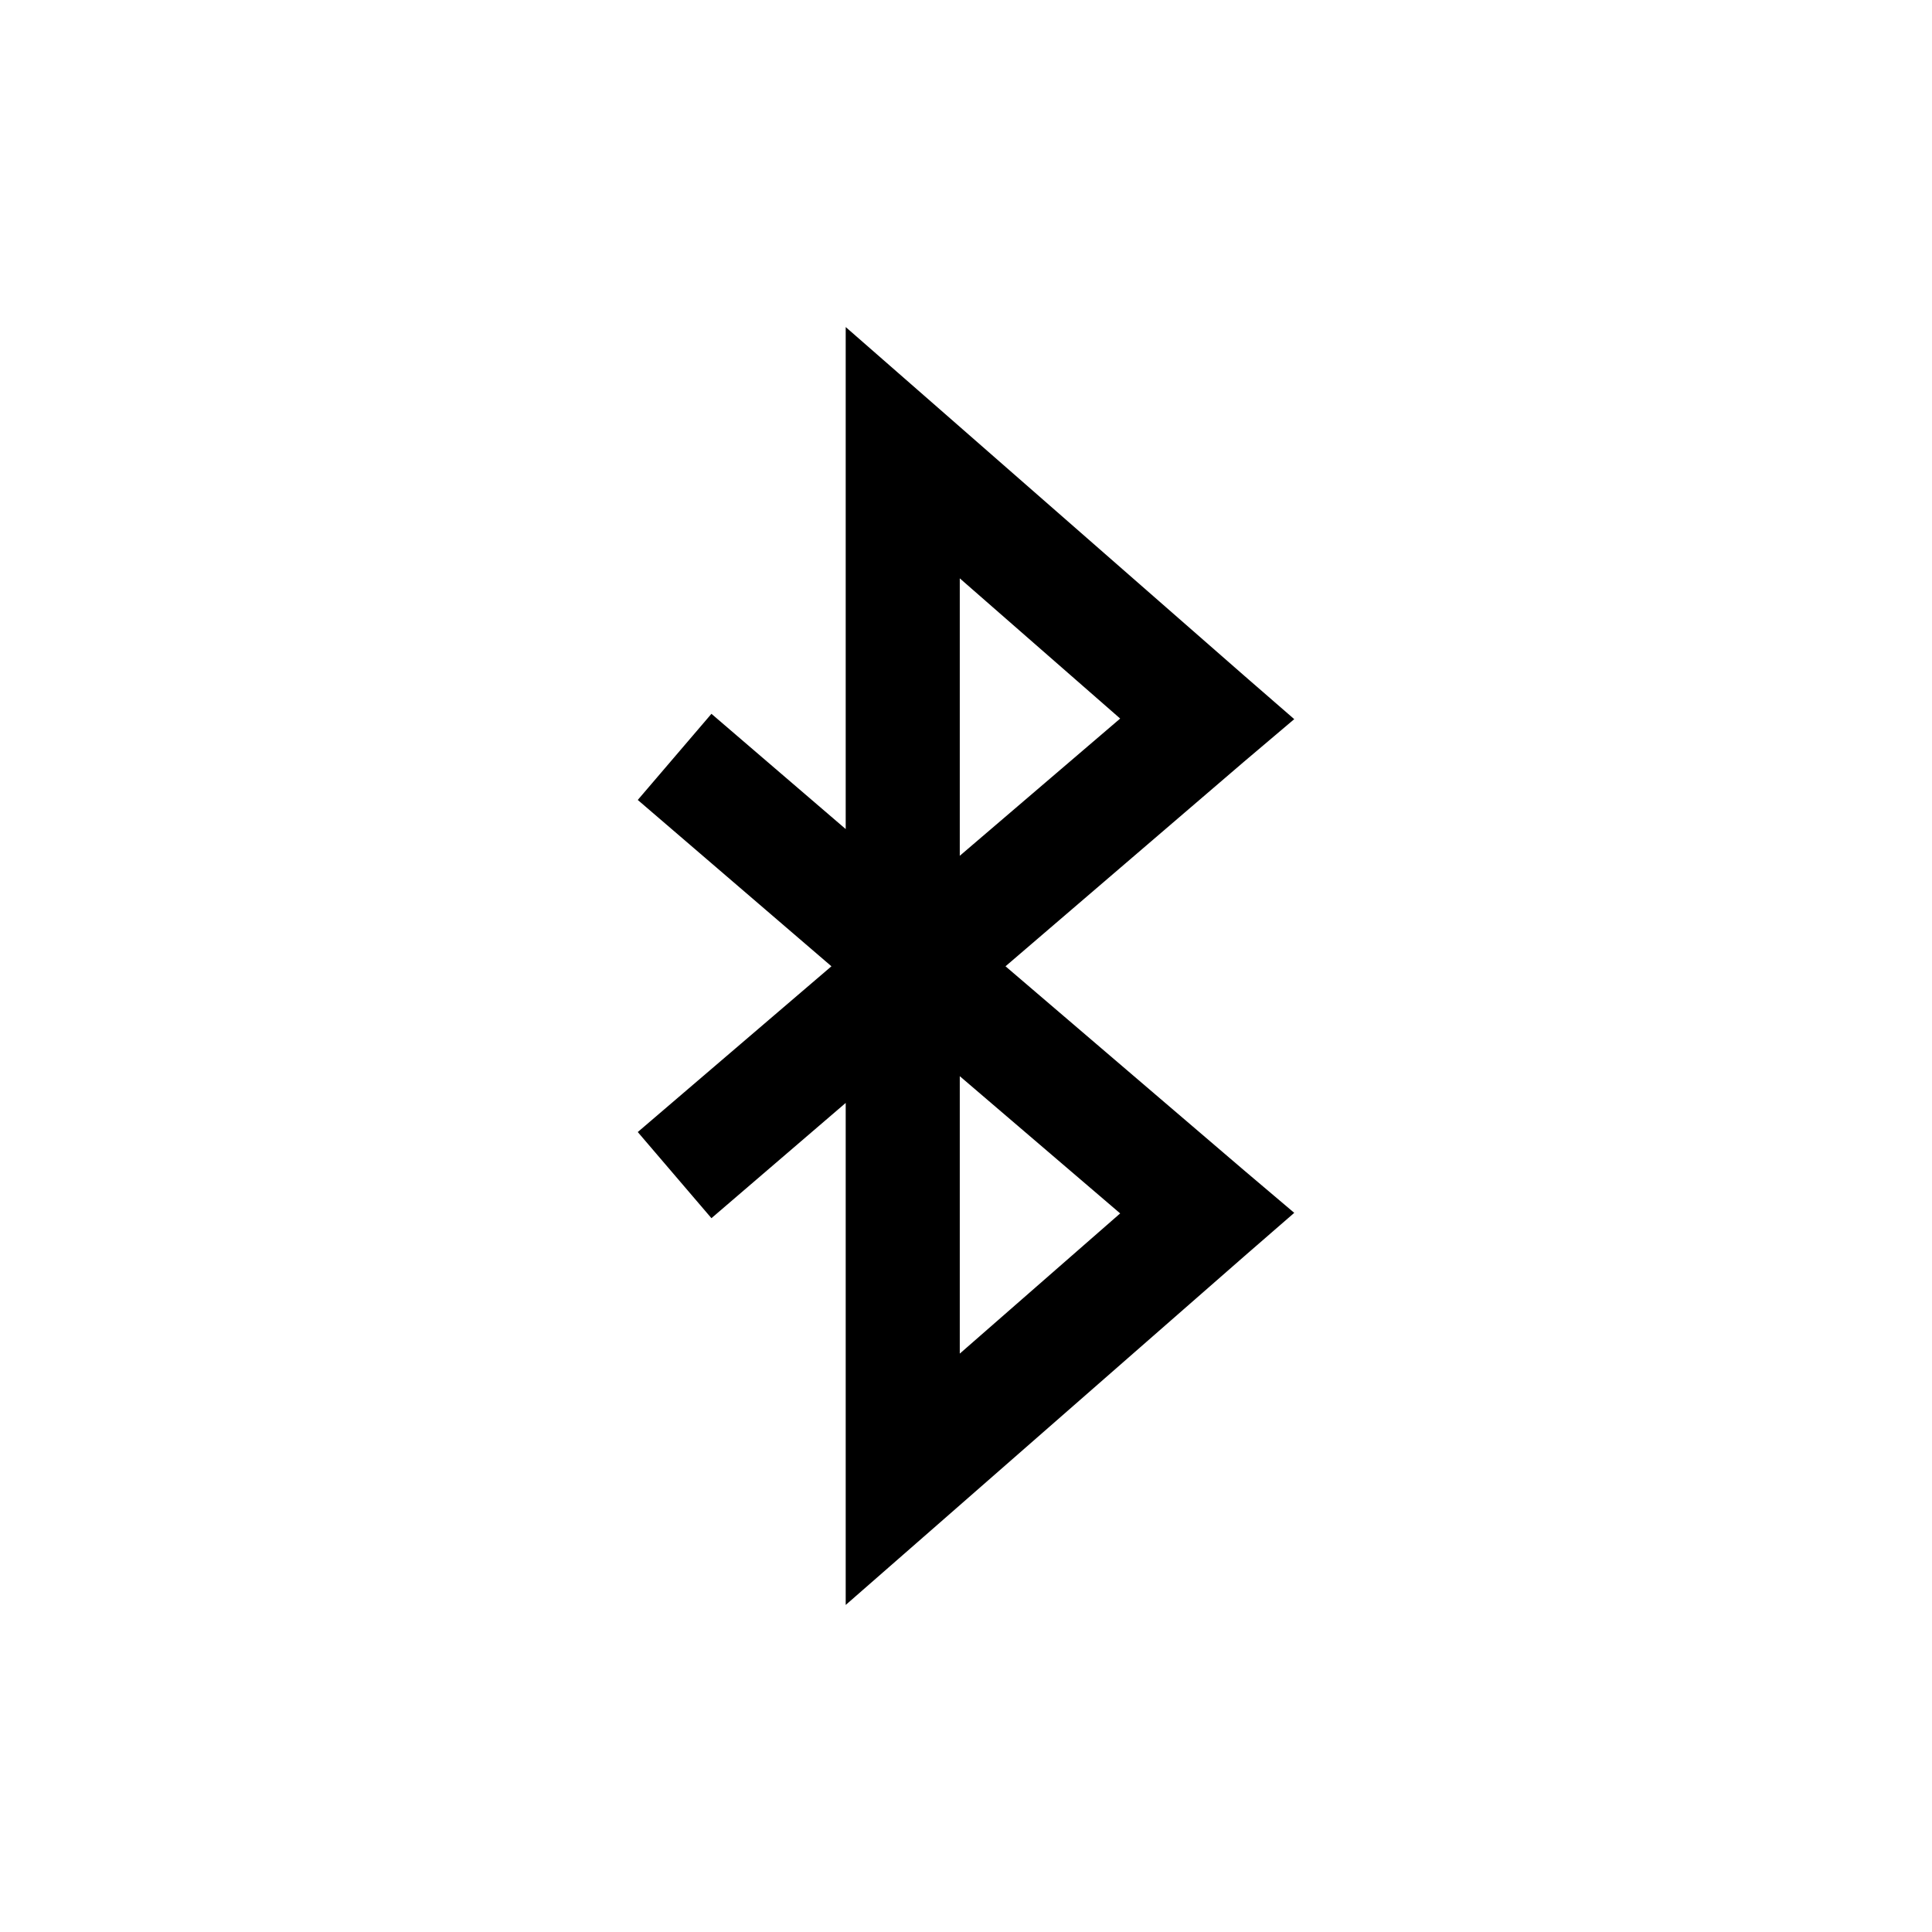 <?xml version="1.0" encoding="UTF-8"?>
<!-- The Best Svg Icon site in the world: iconSvg.co, Visit us! https://iconsvg.co -->
<svg fill="#000000" width="800px" height="800px" version="1.1" viewBox="144 144 512 512" xmlns="http://www.w3.org/2000/svg">
 <path d="m368.12 230.67v133.04l-35.582-30.543-19.523 22.828 51.324 44.082-51.324 43.926 19.523 22.828 35.582-30.543v133.04l25.031-21.883 80.609-70.535 13.227-11.492-13.383-11.336-63.133-54.004 63.133-54.16 13.383-11.336-13.227-11.492-80.609-70.535-25.031-21.883zm30.23 66.598 42.508 37.156-42.508 36.367zm0 131.93 42.508 36.367-42.508 37.156z"/>
</svg>